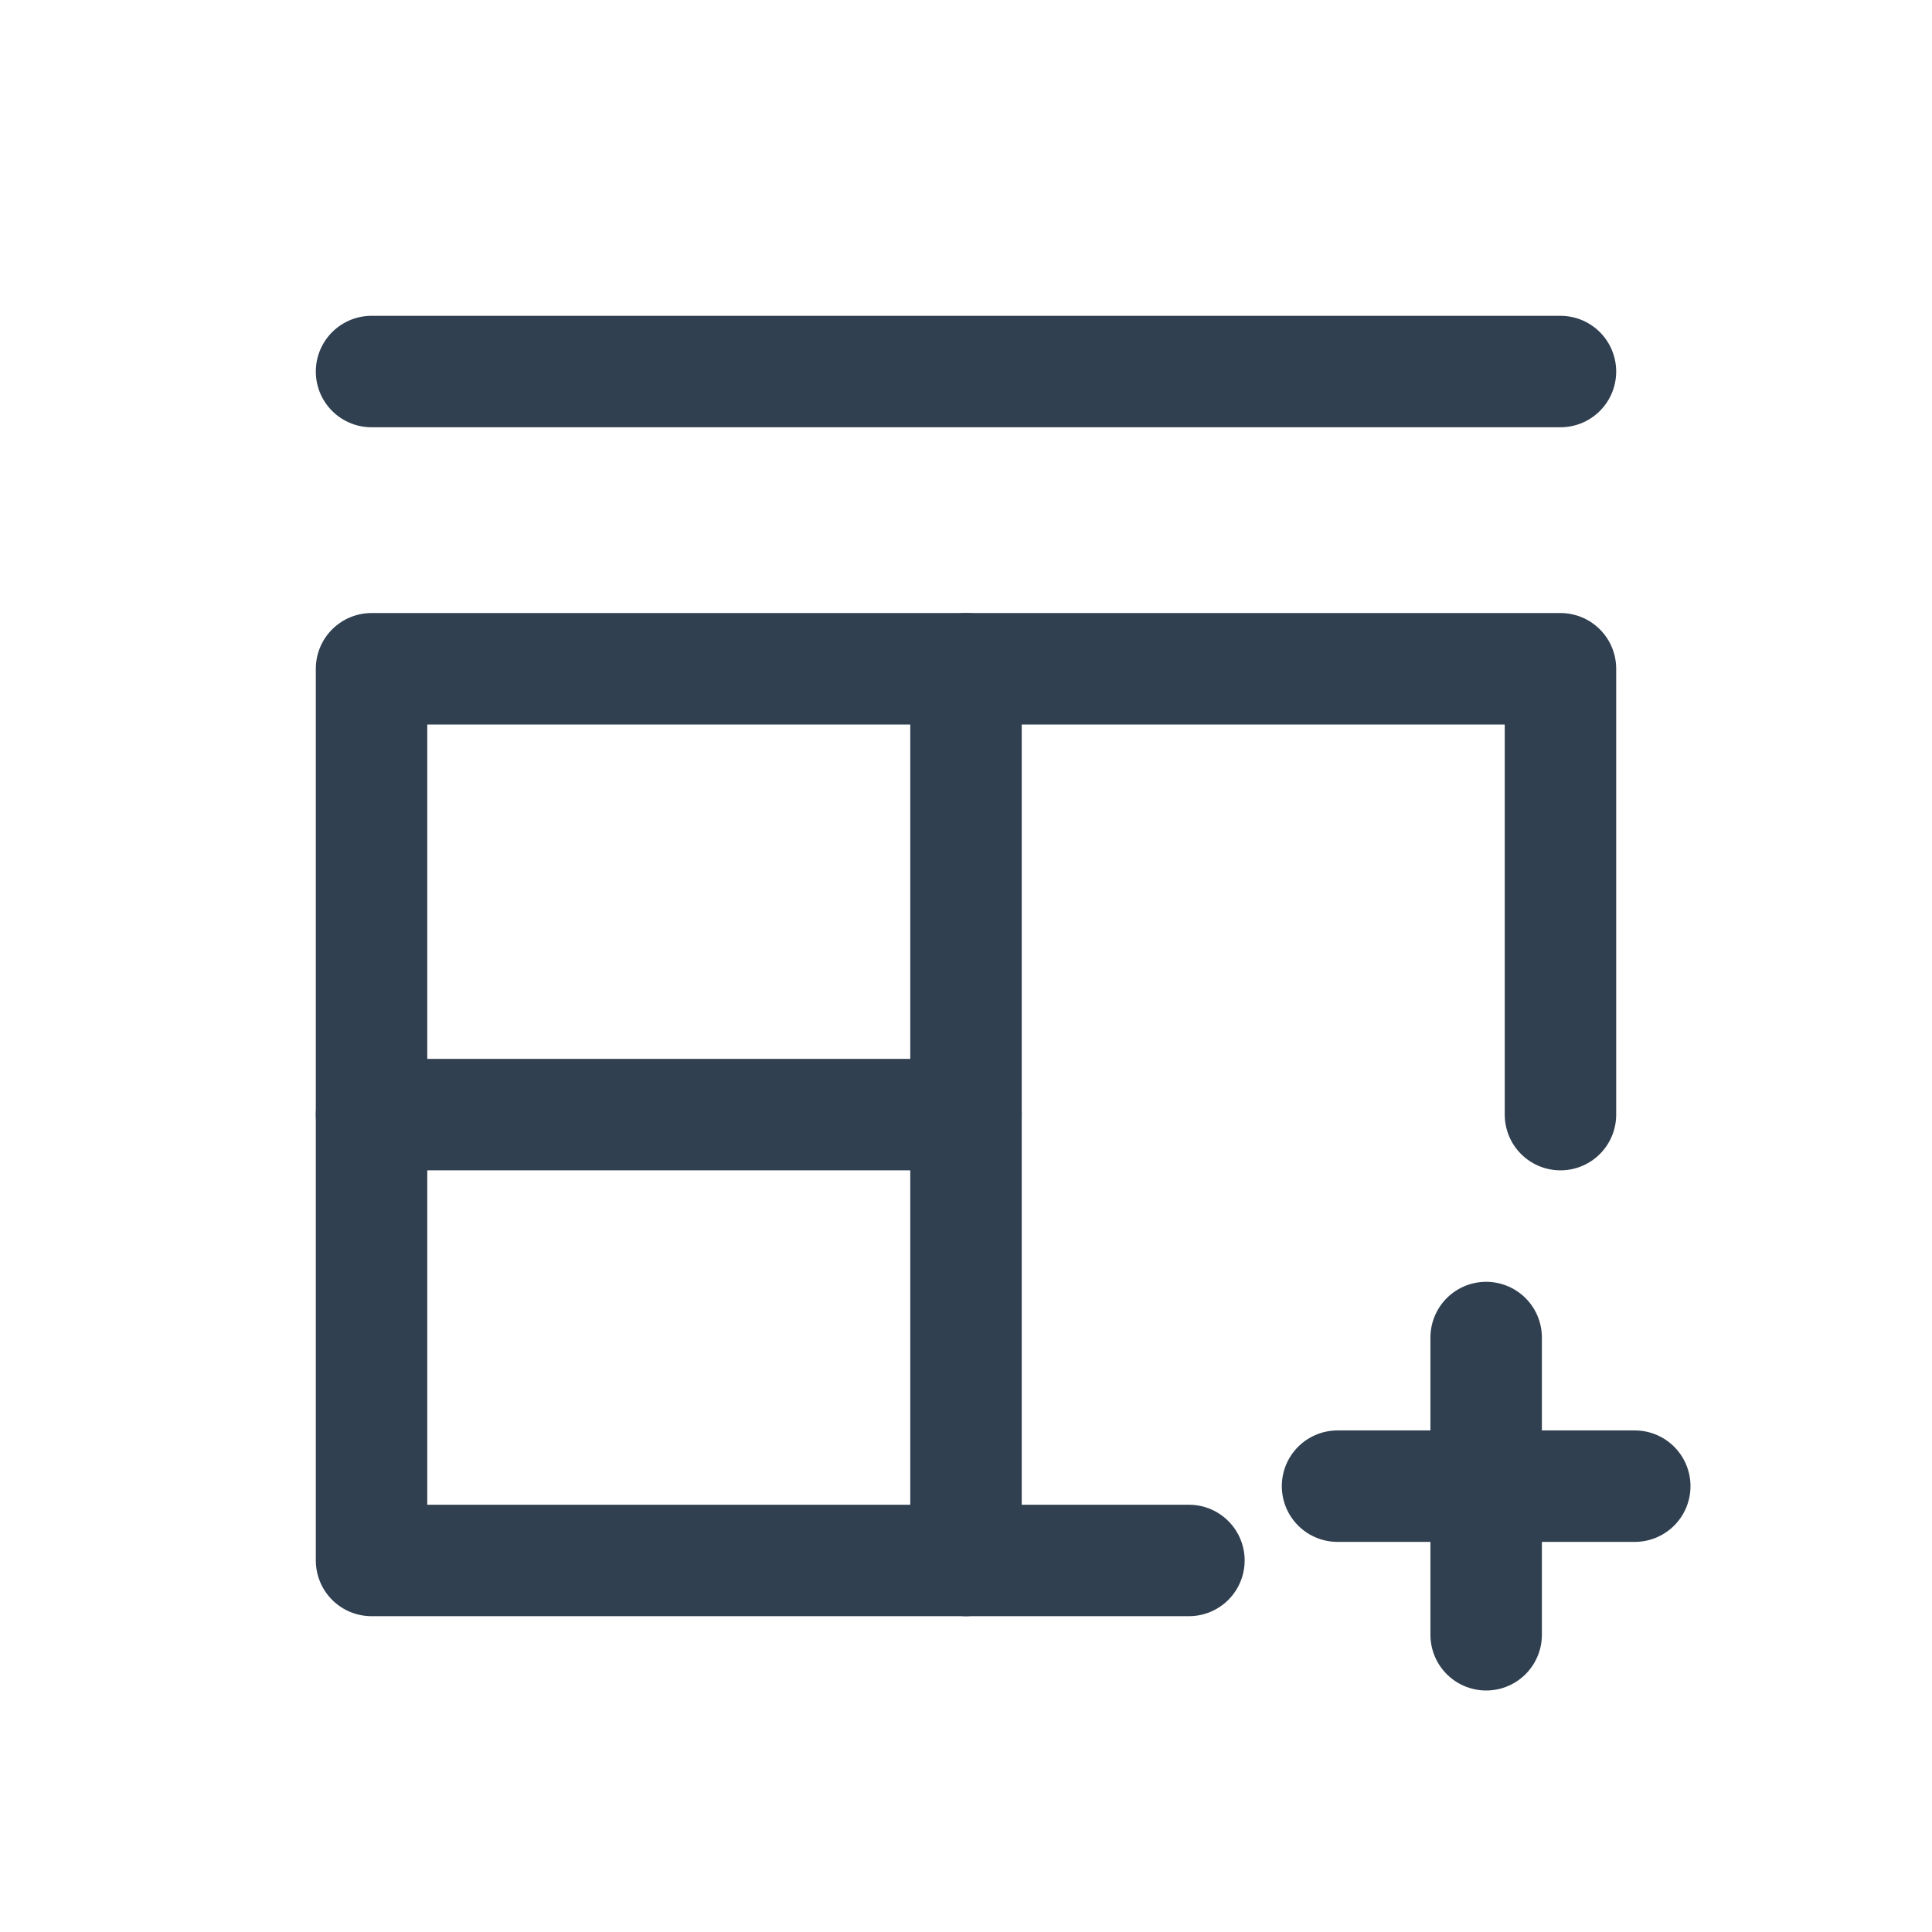 <svg id="Layer_1" data-name="Layer 1" xmlns="http://www.w3.org/2000/svg" viewBox="0 0 26 26"><defs><style>.cls-1{fill:none;stroke:#304050;stroke-linecap:round;stroke-linejoin:round;stroke-width:1.5px;}</style></defs><polyline class="cls-1" points="16 21 5 21 5 9 21 9 21 15"/><line class="cls-1" x1="21" y1="5" x2="5" y2="5"/><line class="cls-1" x1="20" y1="18" x2="20" y2="22"/><line class="cls-1" x1="22" y1="20" x2="18" y2="20"/><line class="cls-1" x1="13" y1="9" x2="13" y2="21"/><line class="cls-1" x1="5" y1="15" x2="13" y2="15"/></svg>